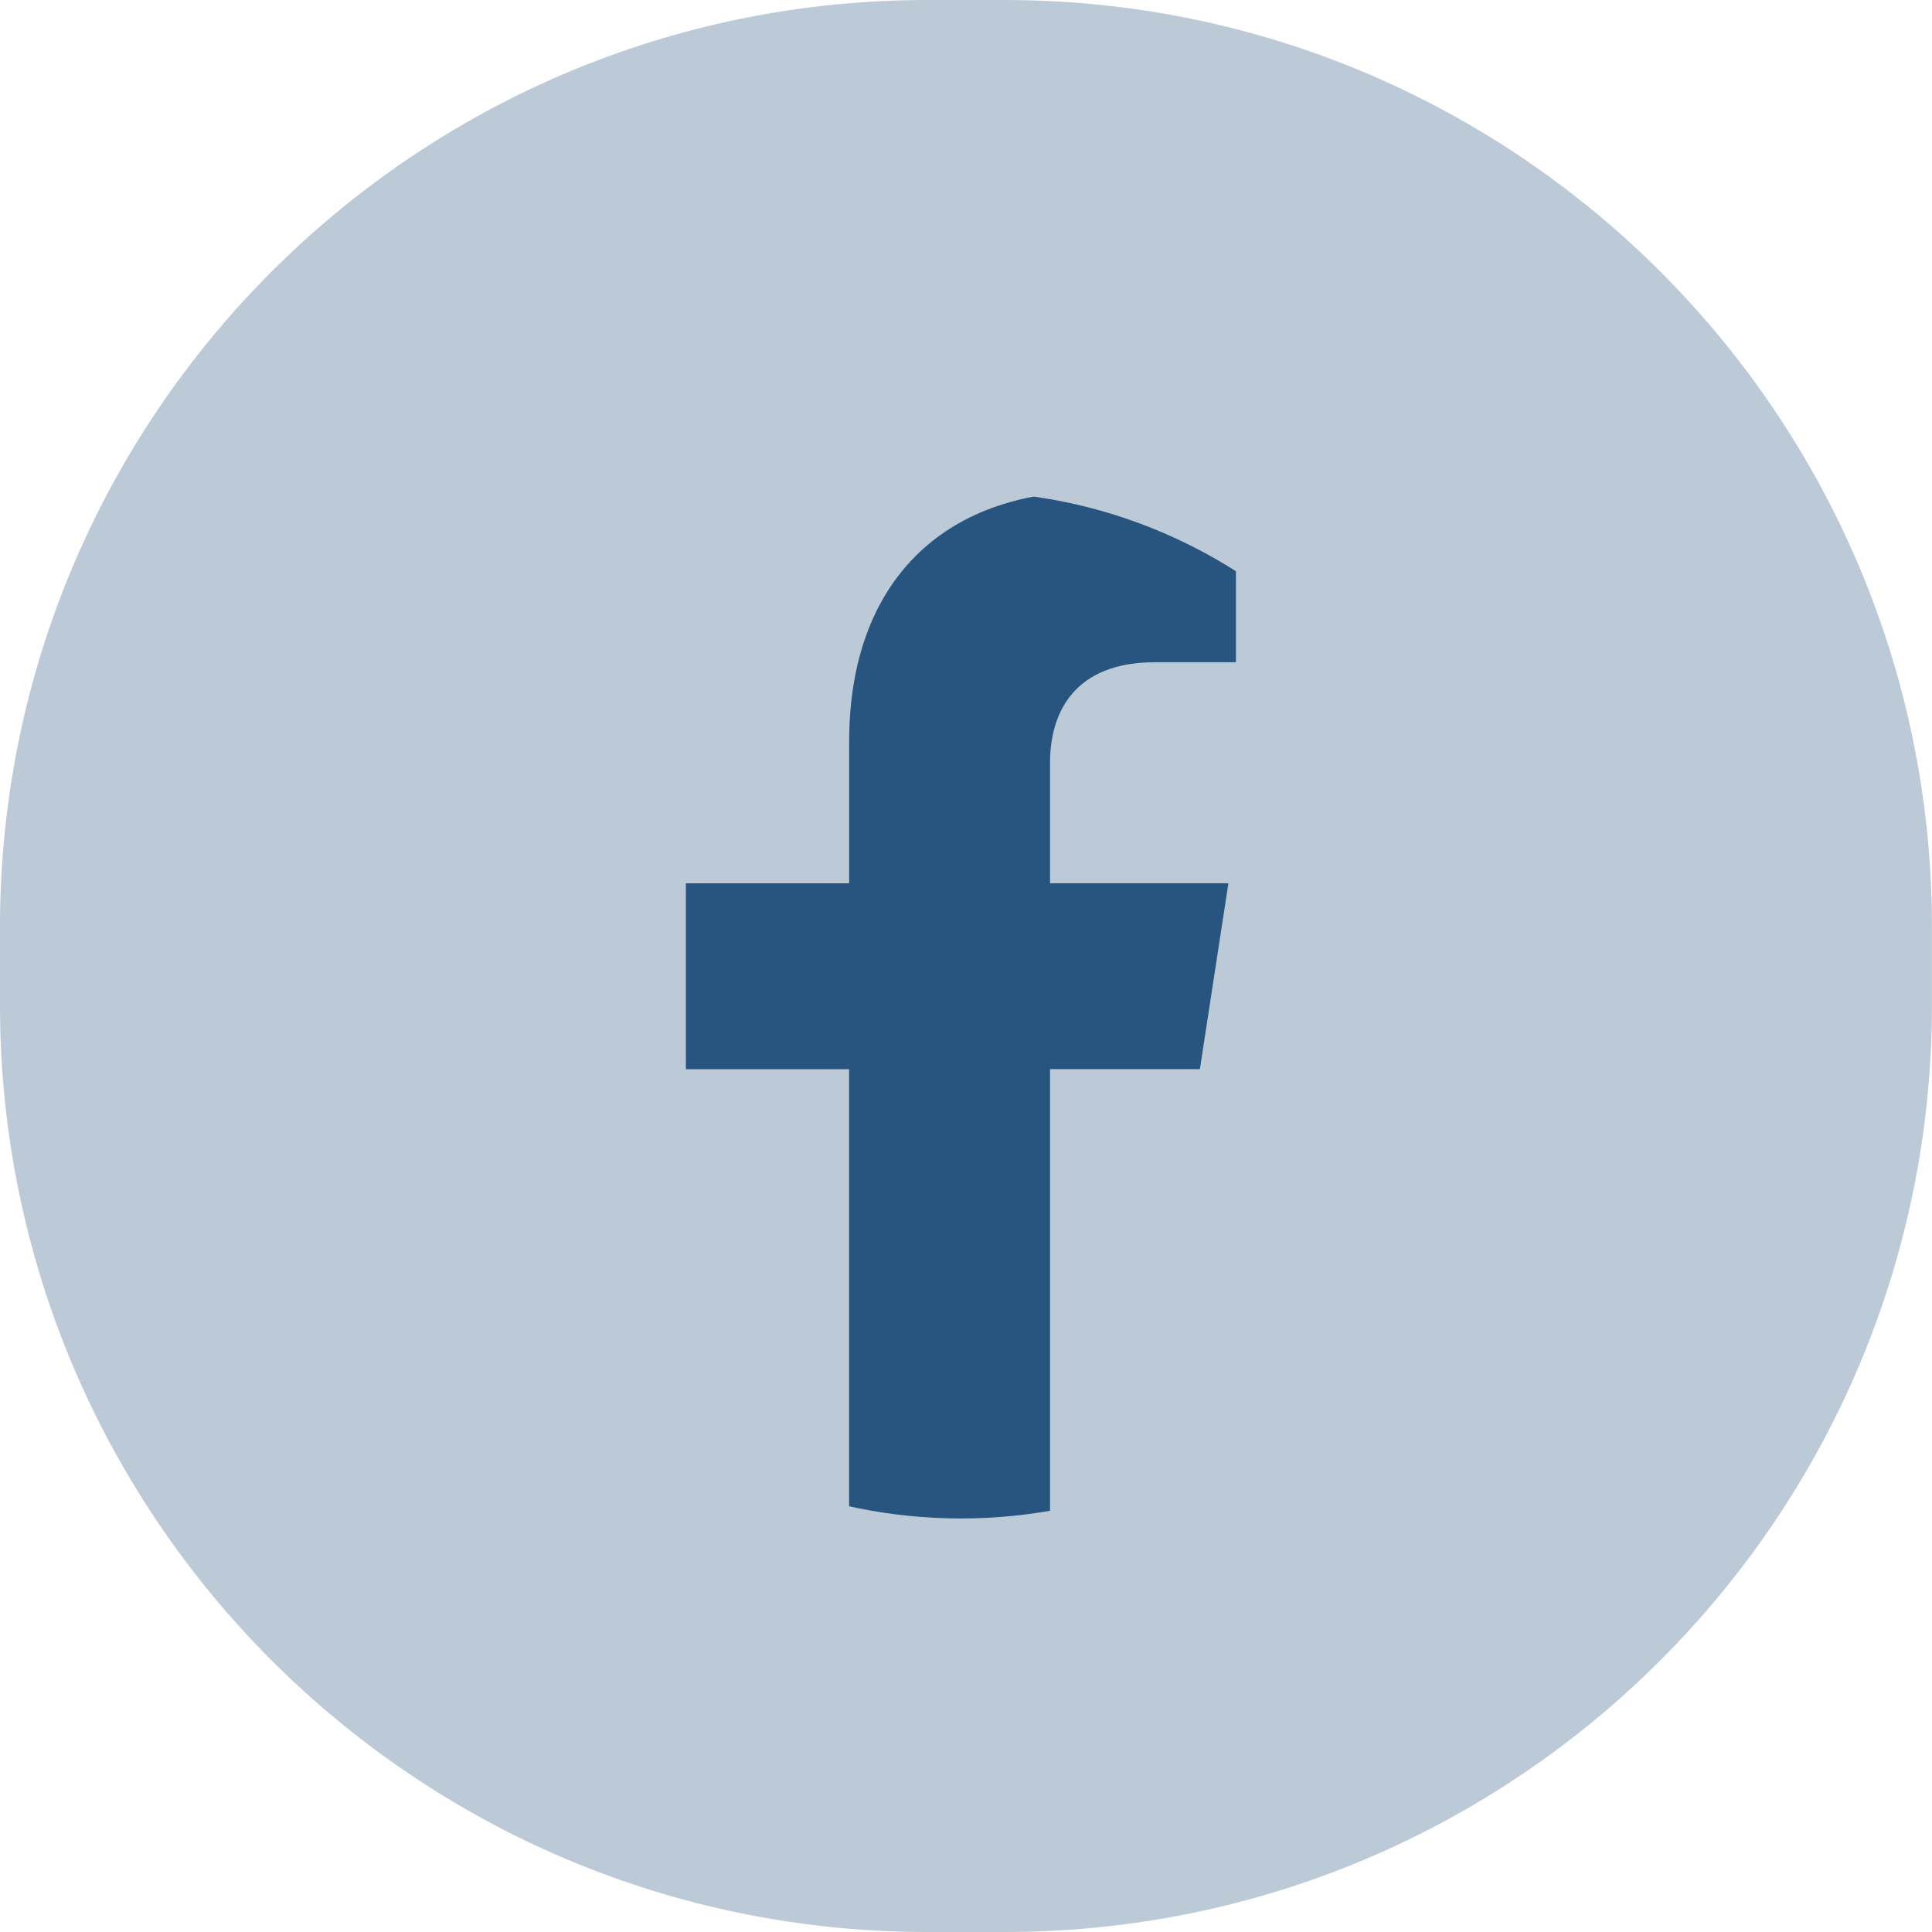 <svg width="50" height="50" viewBox="0 0 50 50" fill="none" xmlns="http://www.w3.org/2000/svg"><path d="M-.001 24c0-13.255 10.745-24 24-24h2c13.256 0 24 10.745 24 24v2c0 13.255-10.744 24-24 24h-2c-13.255 0-24-10.745-24-24z" fill="#BCCAD7"/><g filter="url(#a)"><g clip-path="url(#b)"><path d="m31.053 26.792.738-4.81h-4.616V18.86c0-1.315.645-2.598 2.712-2.598h2.099v-4.095s-1.904-.325-3.725-.325c-3.8 0-6.285 2.304-6.285 6.475v3.666H17.75v4.81h4.225V38.42h5.2V26.793z" fill="#28557F"/></g></g><defs><clipPath id="b"><path d="M11.578 25.13c0-7.339 5.95-13.289 13.29-13.289s13.29 5.95 13.29 13.29-5.95 13.29-13.29 13.29-13.29-5.95-13.29-13.29" fill="#BCCAD7"/></clipPath><filter id="a" x="11.578" y="11.841" width="26.579" height="27.455" filterUnits="userSpaceOnUse" color-interpolation-filters="sRGB"><feFlood flood-opacity="0" result="BackgroundImageFix"/><feBlend in="SourceGraphic" in2="BackgroundImageFix" result="shape"/><feColorMatrix in="SourceAlpha" values="0 0 0 0 0 0 0 0 0 0 0 0 0 0 0 0 0 0 127 0" result="hardAlpha"/><feOffset dy=".877"/><feGaussianBlur stdDeviation="1.643"/><feComposite in2="hardAlpha" operator="arithmetic" k2="-1" k3="1"/><feColorMatrix values="0 0 0 0 0 0 0 0 0 0 0 0 0 0 0 0 0 0 0.2 0"/><feBlend in2="shape" result="effect1_innerShadow_3801_3665"/></filter></defs></svg>